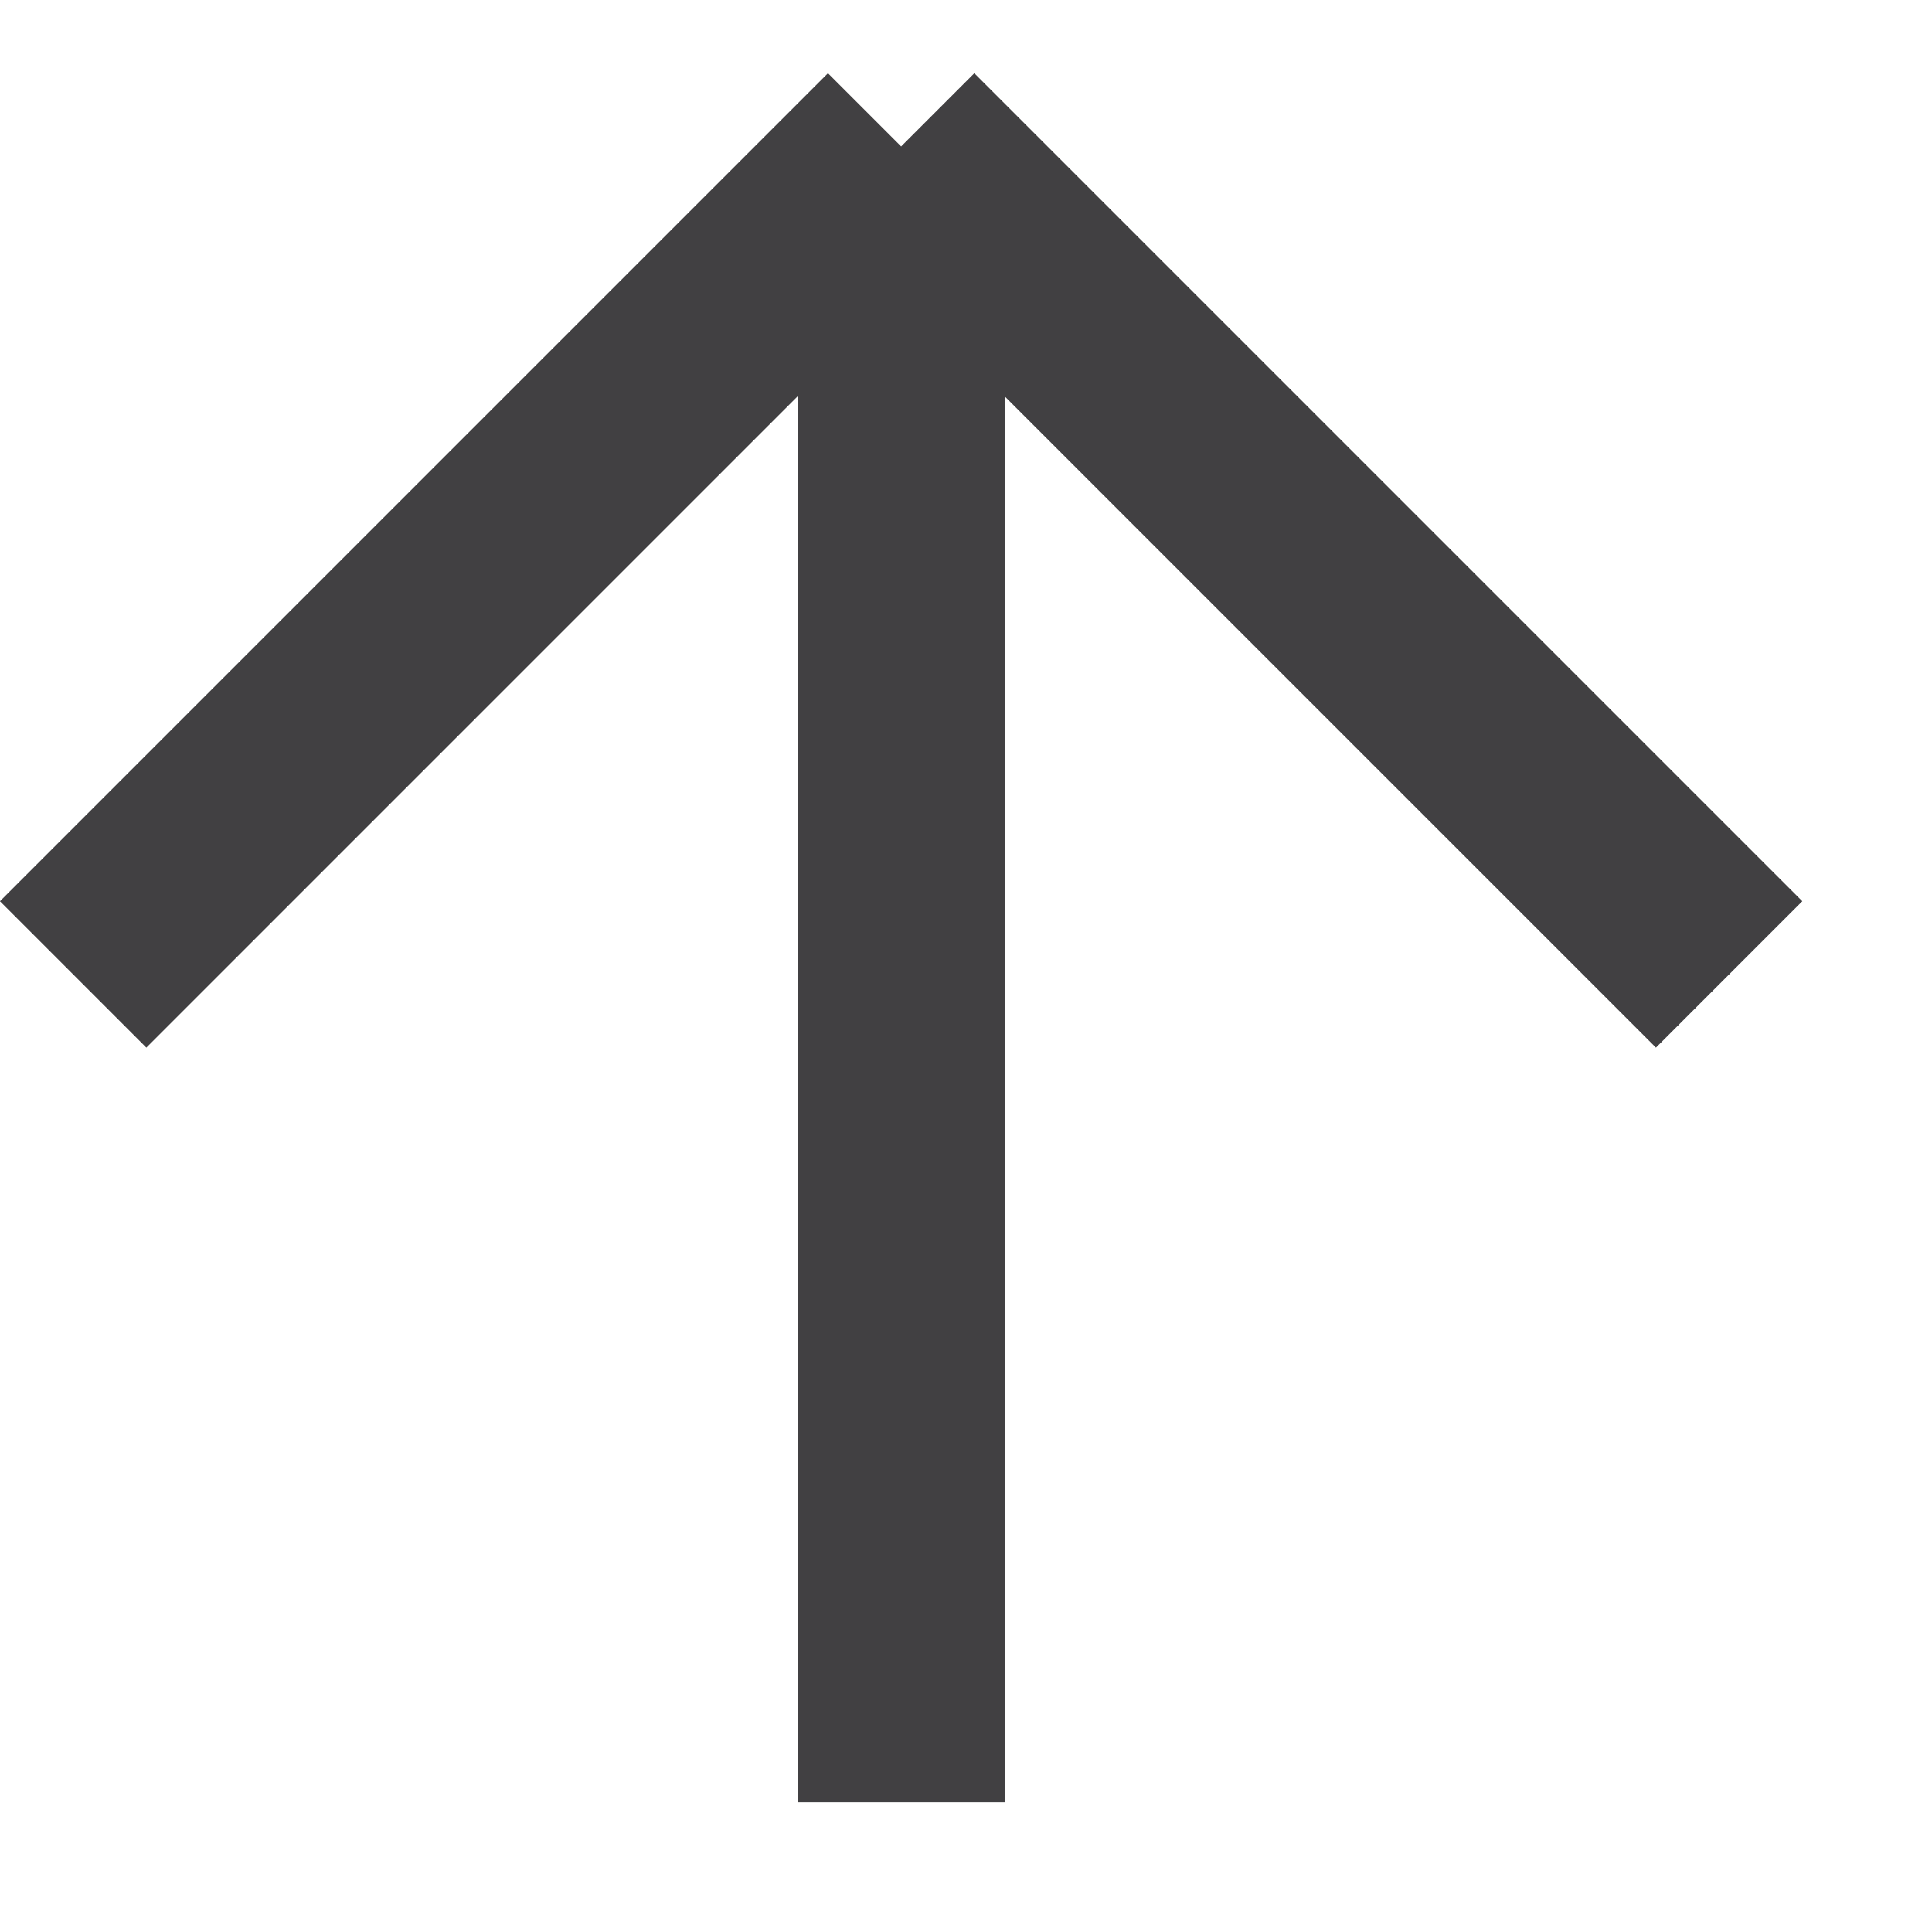 <svg width="14" height="14" viewBox="0 0 14 14" fill="none" xmlns="http://www.w3.org/2000/svg">
<path d="M6.53 13.06L6.53 1.061M6.53 1.061L0.53 7.061M6.53 1.061L12.53 7.061" stroke="#414042" stroke-width="1.5"/>
</svg>
